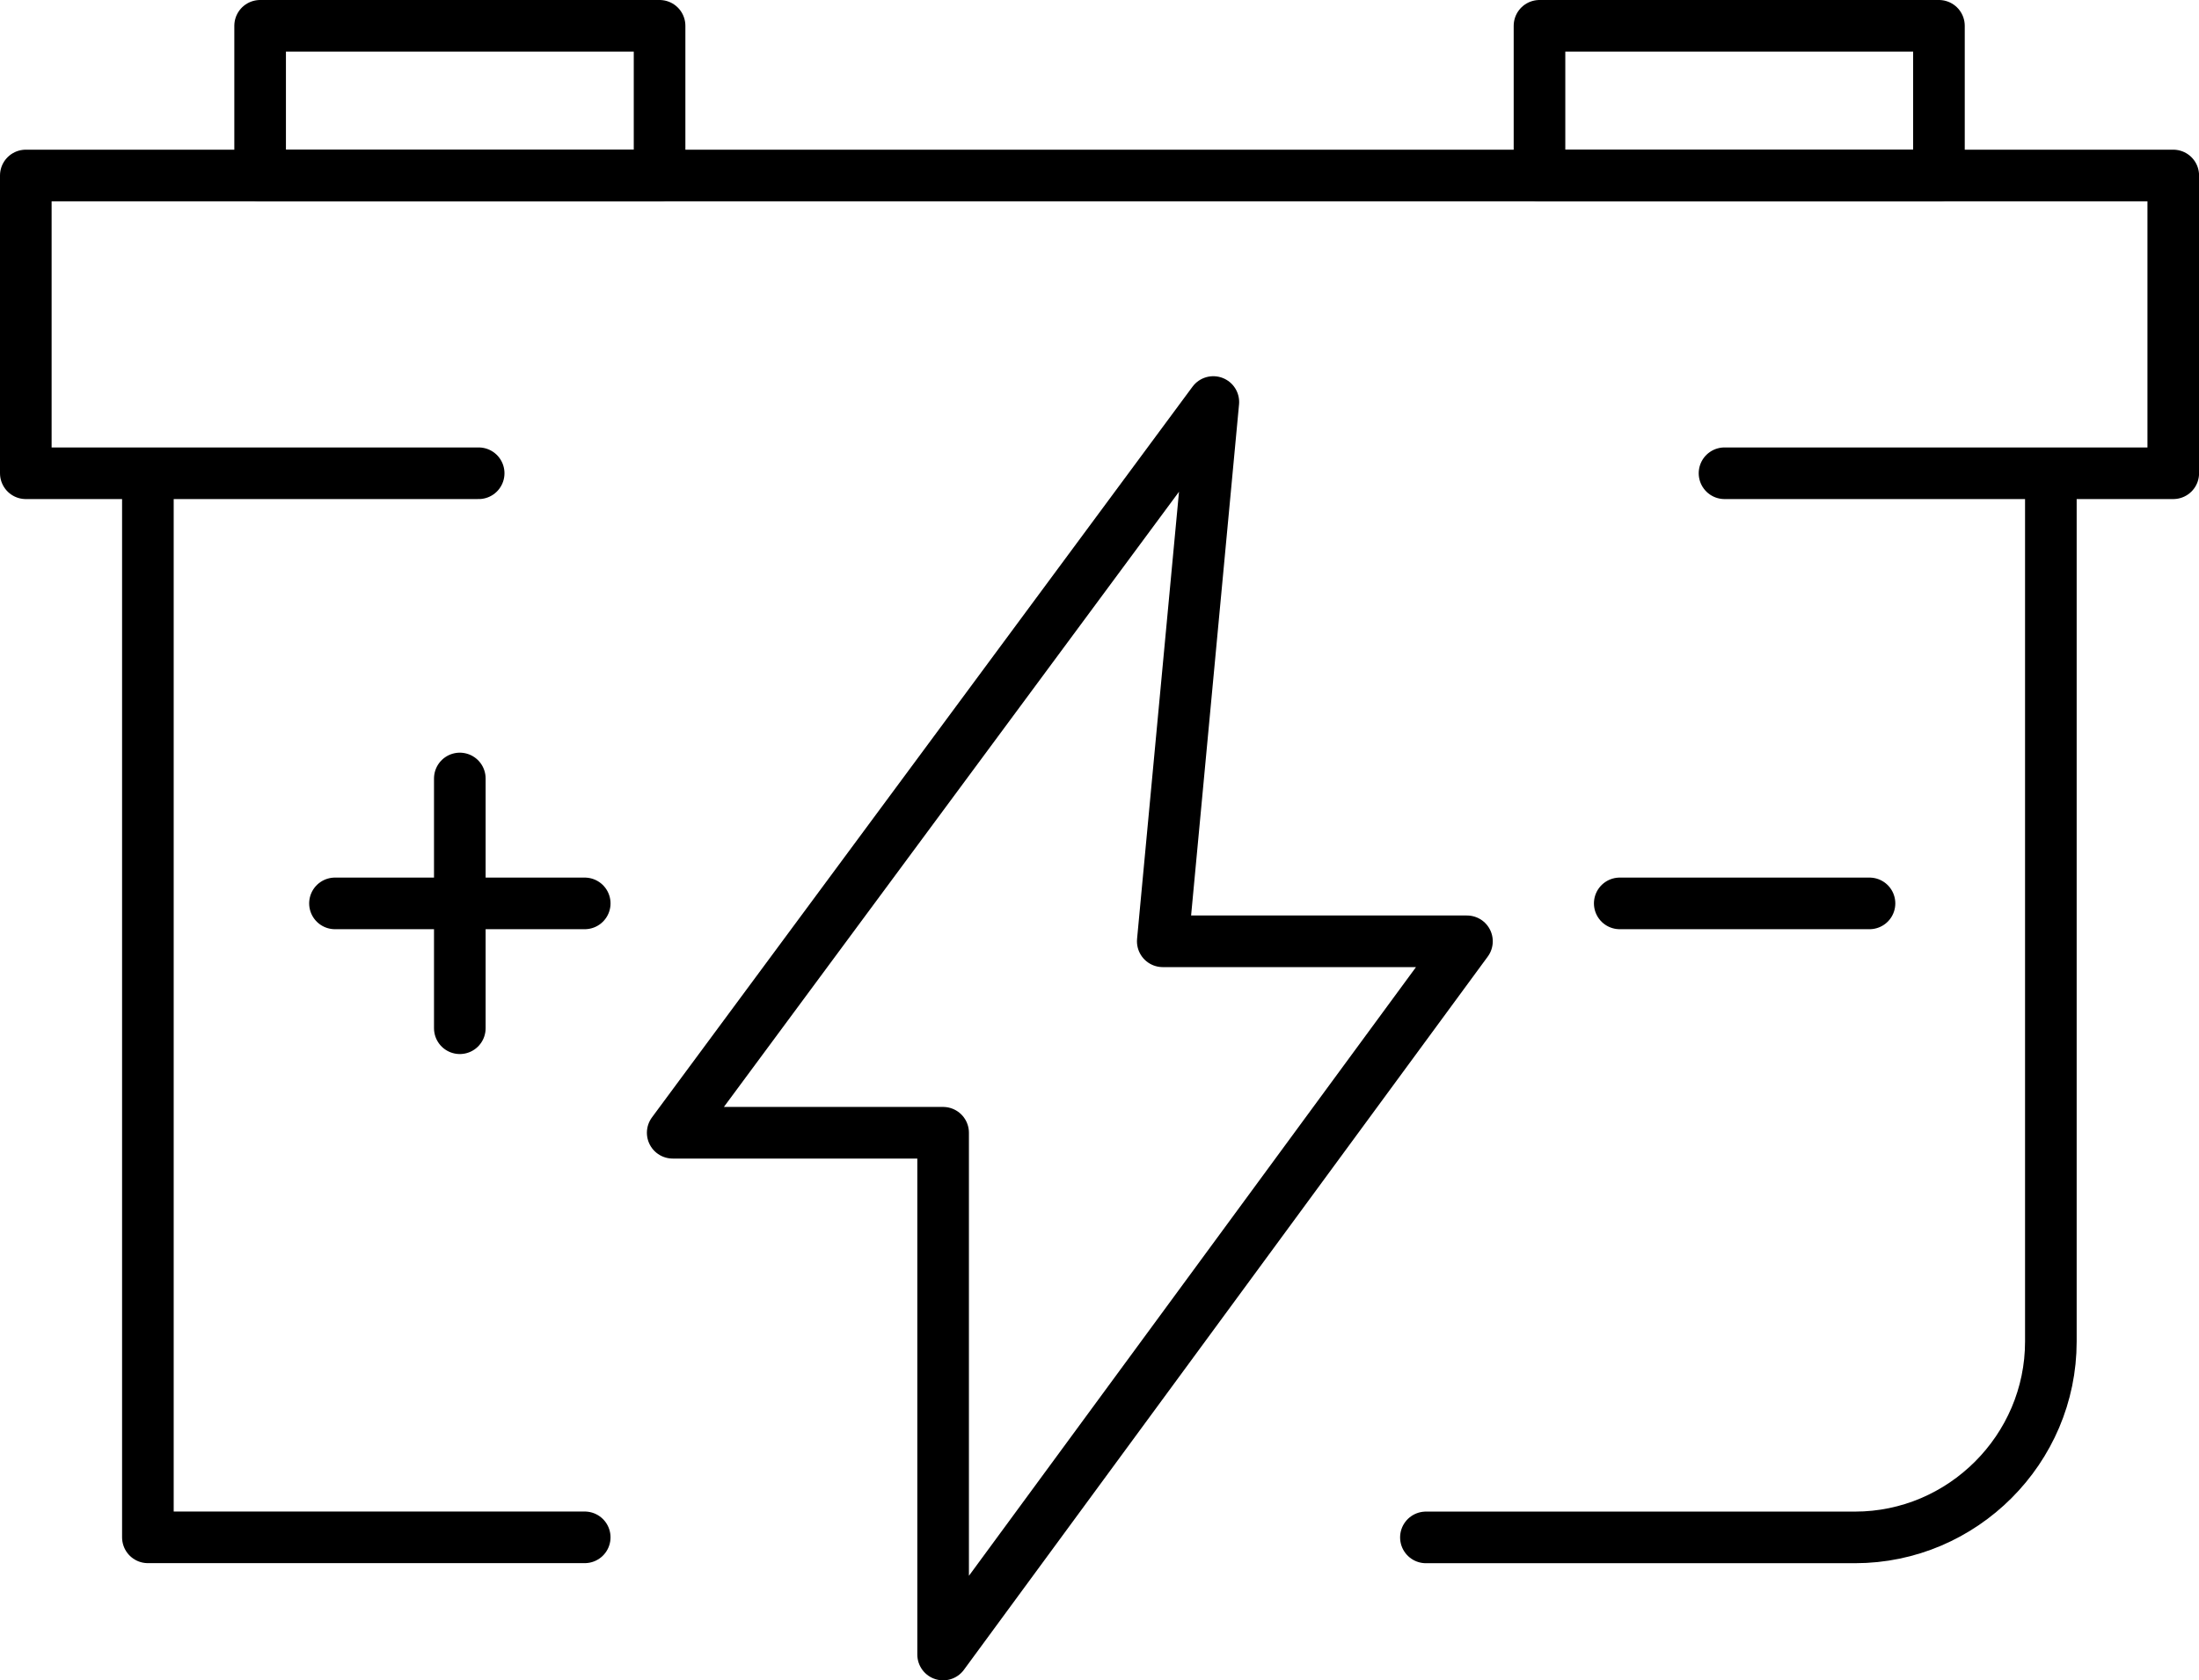 <svg xmlns="http://www.w3.org/2000/svg" id="Ebene_2" data-name="Ebene 2" viewBox="0 0 341.7 261.11"><defs><style>      .cls-1 {        fill: none;        stroke: #000;        stroke-linecap: round;        stroke-linejoin: round;        stroke-width: 8.02px;      }    </style></defs><g id="Ebene_1-2" data-name="Ebene 1"><path class="cls-1" d="m188.53,62.47l-84,113.55h42.02v81.08l81.4-110.83h-47.27l7.86-83.8Z"></path><path class="cls-1" d="m221.57,238.9h66.68c16.72,0,30.43-13.71,30.43-30.43V76.62"></path><path class="cls-1" d="m22.98,76.62v162.27h67.88"></path><path class="cls-1" d="m74.38,73.54H4.01V27.27h333.69v46.27h-69.73"></path><path class="cls-1" d="m102.49,4.01h-62.07v23.26h62.07V4.01Z"></path><path class="cls-1" d="m301.29,4.01h-62.07v23.26h62.07V4.01Z"></path><path class="cls-1" d="m52.05,140.38h38.81"></path><path class="cls-1" d="m71.45,120.97v38.81"></path><path class="cls-1" d="m251.69,140.38h38.81"></path></g></svg>